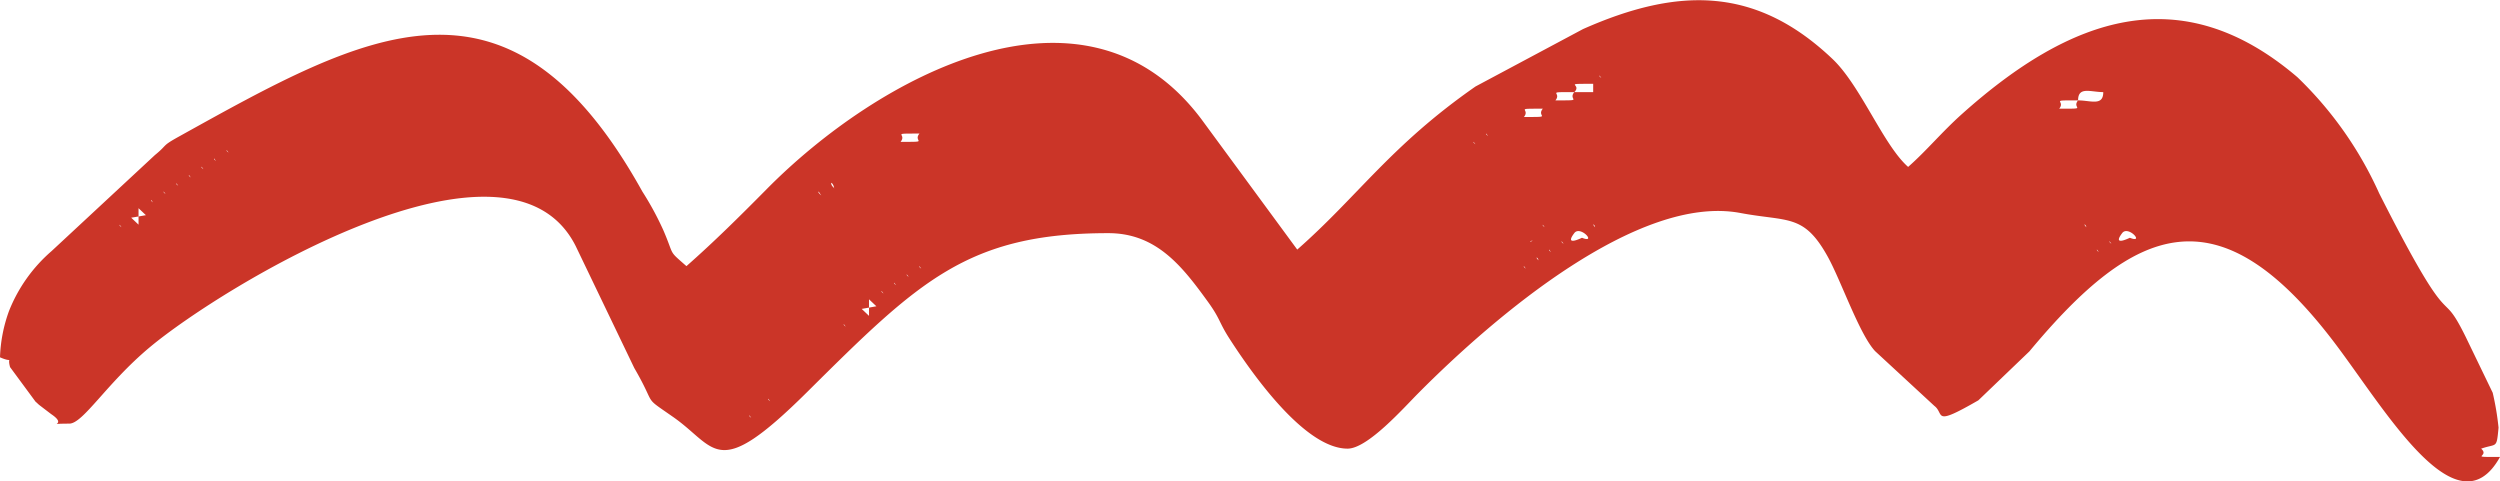 <?xml version="1.0" encoding="UTF-8"?> <svg xmlns="http://www.w3.org/2000/svg" width="143.545" height="27.63" viewBox="0 0 143.545 27.63"><g id="Group_8047" data-name="Group 8047" transform="translate(0 0)"><g id="Group_8048" data-name="Group 8048"><path id="Path_5373" data-name="Path 5373" d="M43.028,23.848l.108.142c-.007-.01-.143-.095-.108-.142m1.085-.952.108.142c-.007-.009-.145-.095-.108-.142m4.338-4.283.109.143c-.008-.01-.144-.1-.109-.143m1.446-.951v.475l-.42-.4Zm0,0v-.476l.423.4Zm.724-.953.108.143c-.007-.009-.144-.095-.108-.143m.723-.475.108.142c-.006-.01-.144-.095-.108-.142m.724-.476.108.142c-.008-.009-.144-.095-.108-.142M87.5,15.282l.109.142c-.007-.009-.145-.095-.109-.142m-34.711,0,.109.142c-.009-.009-.145-.095-.109-.142m35.435-.475c.036-.048.107.074.107.142Zm32.18-.476.108.141c-.007-.01-.144-.094-.108-.141m-31.457,0,.108.141c-.007-.01-.144-.094-.108-.141m32.18-.477.108.142c-.008-.009-.144-.094-.108-.142m-31.457,0L89.78,14c-.009-.009-.145-.094-.109-.142m32.181-.475c.347-.458,1.314.624.441.27-.01,0-1.048.529-.441-.27m-31.458,0c.347-.458,1.315.624.441.27-.009,0-1.048.529-.441-.27m-2.531.473.152-.058c-.01,0-.152.128-.152.058m31.82-.949c.035-.048.107.074.107.142Zm-28.205,0c.037-.048.108.074.109.142Zm-2.892,0,.108.142c-.006-.009-.144-.1-.108-.142m-81.715,0,.107.142c-.008-.009-.144-.1-.107-.142m1.084-.477V12.9l-.422-.4Zm0,0v-.475l.422.4Zm.724-.951.107.142c-.007-.009-.144-.094-.107-.142M47.006,11l.152.225c-.016-.022-.221-.18-.152-.225M9.4,11l.109.142c-.008-.009-.144-.1-.109-.142m38.327-.475c0-.1.153.123.153.224,0,.041.066.1.062.09s-.215-.155-.215-.314m-37.6,0,.107.141c-.007-.009-.144-.094-.107-.141m.722-.476.108.142c-.007-.009-.144-.095-.108-.142m38.689-.477-.723.477Zm-37.965,0,.108.143c-.007-.009-.144-.094-.108-.143M50.26,9.1l-.724.475Zm-37.966,0,.107.142c-.007-.01-.143-.094-.107-.142M50.982,8.62,50.26,9.1Zm-37.965,0,.108.142c-.007-.009-.144-.094-.108-.142m71.592-.475.108.141c-.007-.009-.143-.1-.108-.141m-32.9,0-.724.475Zm33.626-.476.108.142c-.007-.01-.144-.095-.108-.142m-32.542,0c-.4.486.633.476-1.084.476.4-.488-.632-.476,1.084-.476m33.988-.477-.7.548ZM52.79,7.669l.7-.548ZM87.5,6.717l-.723.475Zm30.734-.476-.7.546Zm-29.649,0c-.4.486.633.476-1.085.476.4-.488-.631-.476,1.085-.476m30.734-.477c-.4.487.634.477-1.085.477.4-.487-.632-.477,1.085-.477m-30.01,0-.724.477Zm31.456-.475c0,.82-.725.475-1.446.475,0-.82.725-.475,1.446-.475m-30.372,0c-.4.486.633.475-1.084.475.4-.486-.632-.475,1.084-.475m30.372,0,.706-.547Zm-30.372,0c.486-.482-.761-.476,1.084-.476v.476Zm1.447-.952.107.142c-.006-.009-.144-.1-.107-.142M74.485,14.331l-5.512-7.5c-6.732-8.939-18.594-2.409-24.959,4.037-1.584,1.6-3.008,3.01-4.6,4.413-1.078-.948-.664-.526-1.326-2.061A17.251,17.251,0,0,0,36.884,11C29.213-2.811,21.009,1.882,10.261,7.848c-1.014.563-.6.43-1.367,1.056L2.96,14.418A8.865,8.865,0,0,0,.515,17.863,8.544,8.544,0,0,0,0,20.516c.838.366.385-.141.578.563l1.464,1.986c.067.052.149.139.215.192.025.019.665.509.687.524,1.04.7-.477.543,1.033.543.795,0,2.14-2.312,4.623-4.386,4.152-3.467,20.587-13.5,24.456-5.808l3.363,7c1.334,2.3.42,1.548,2.214,2.8,2.546,1.767,2.456,3.793,7.711-1.42,6.389-6.338,9.187-9.123,17.294-9.123,2.758,0,4.234,1.894,5.7,3.915.738,1.015.639,1.186,1.26,2.149,1.47,2.279,4.389,6.309,6.777,6.309,1.153,0,3.211-2.331,4.077-3.2,4.395-4.423,12.621-11.426,18.47-10.332,2.747.515,3.643.034,5.01,2.486.771,1.379,1.822,4.467,2.732,5.447l3.4,3.142c.613.463-.144,1.224,2.53-.318l2.929-2.809c6.07-7.288,10.848-9.3,17.531-.482,2.889,3.81,7.022,10.981,9.491,6.544-1.912,0-.538,0-1.084-.476.908-.32.884.043,1-1.211a15.7,15.7,0,0,0-.335-2l-1.558-3.223c-1.565-3.164-.556.47-4.959-8.225a21.425,21.425,0,0,0-4.695-6.669c-6.723-5.745-13.06-3.43-19.248,2.1-1.174,1.049-2.039,2.112-3.105,3.05-1.422-1.253-2.72-4.653-4.334-6.19-4.414-4.2-8.89-4.136-14.334-1.724L84.724,4.964C79.855,8.356,78,11.237,74.485,14.331" fill="#cb3528" fill-rule="evenodd"></path></g></g></svg> 